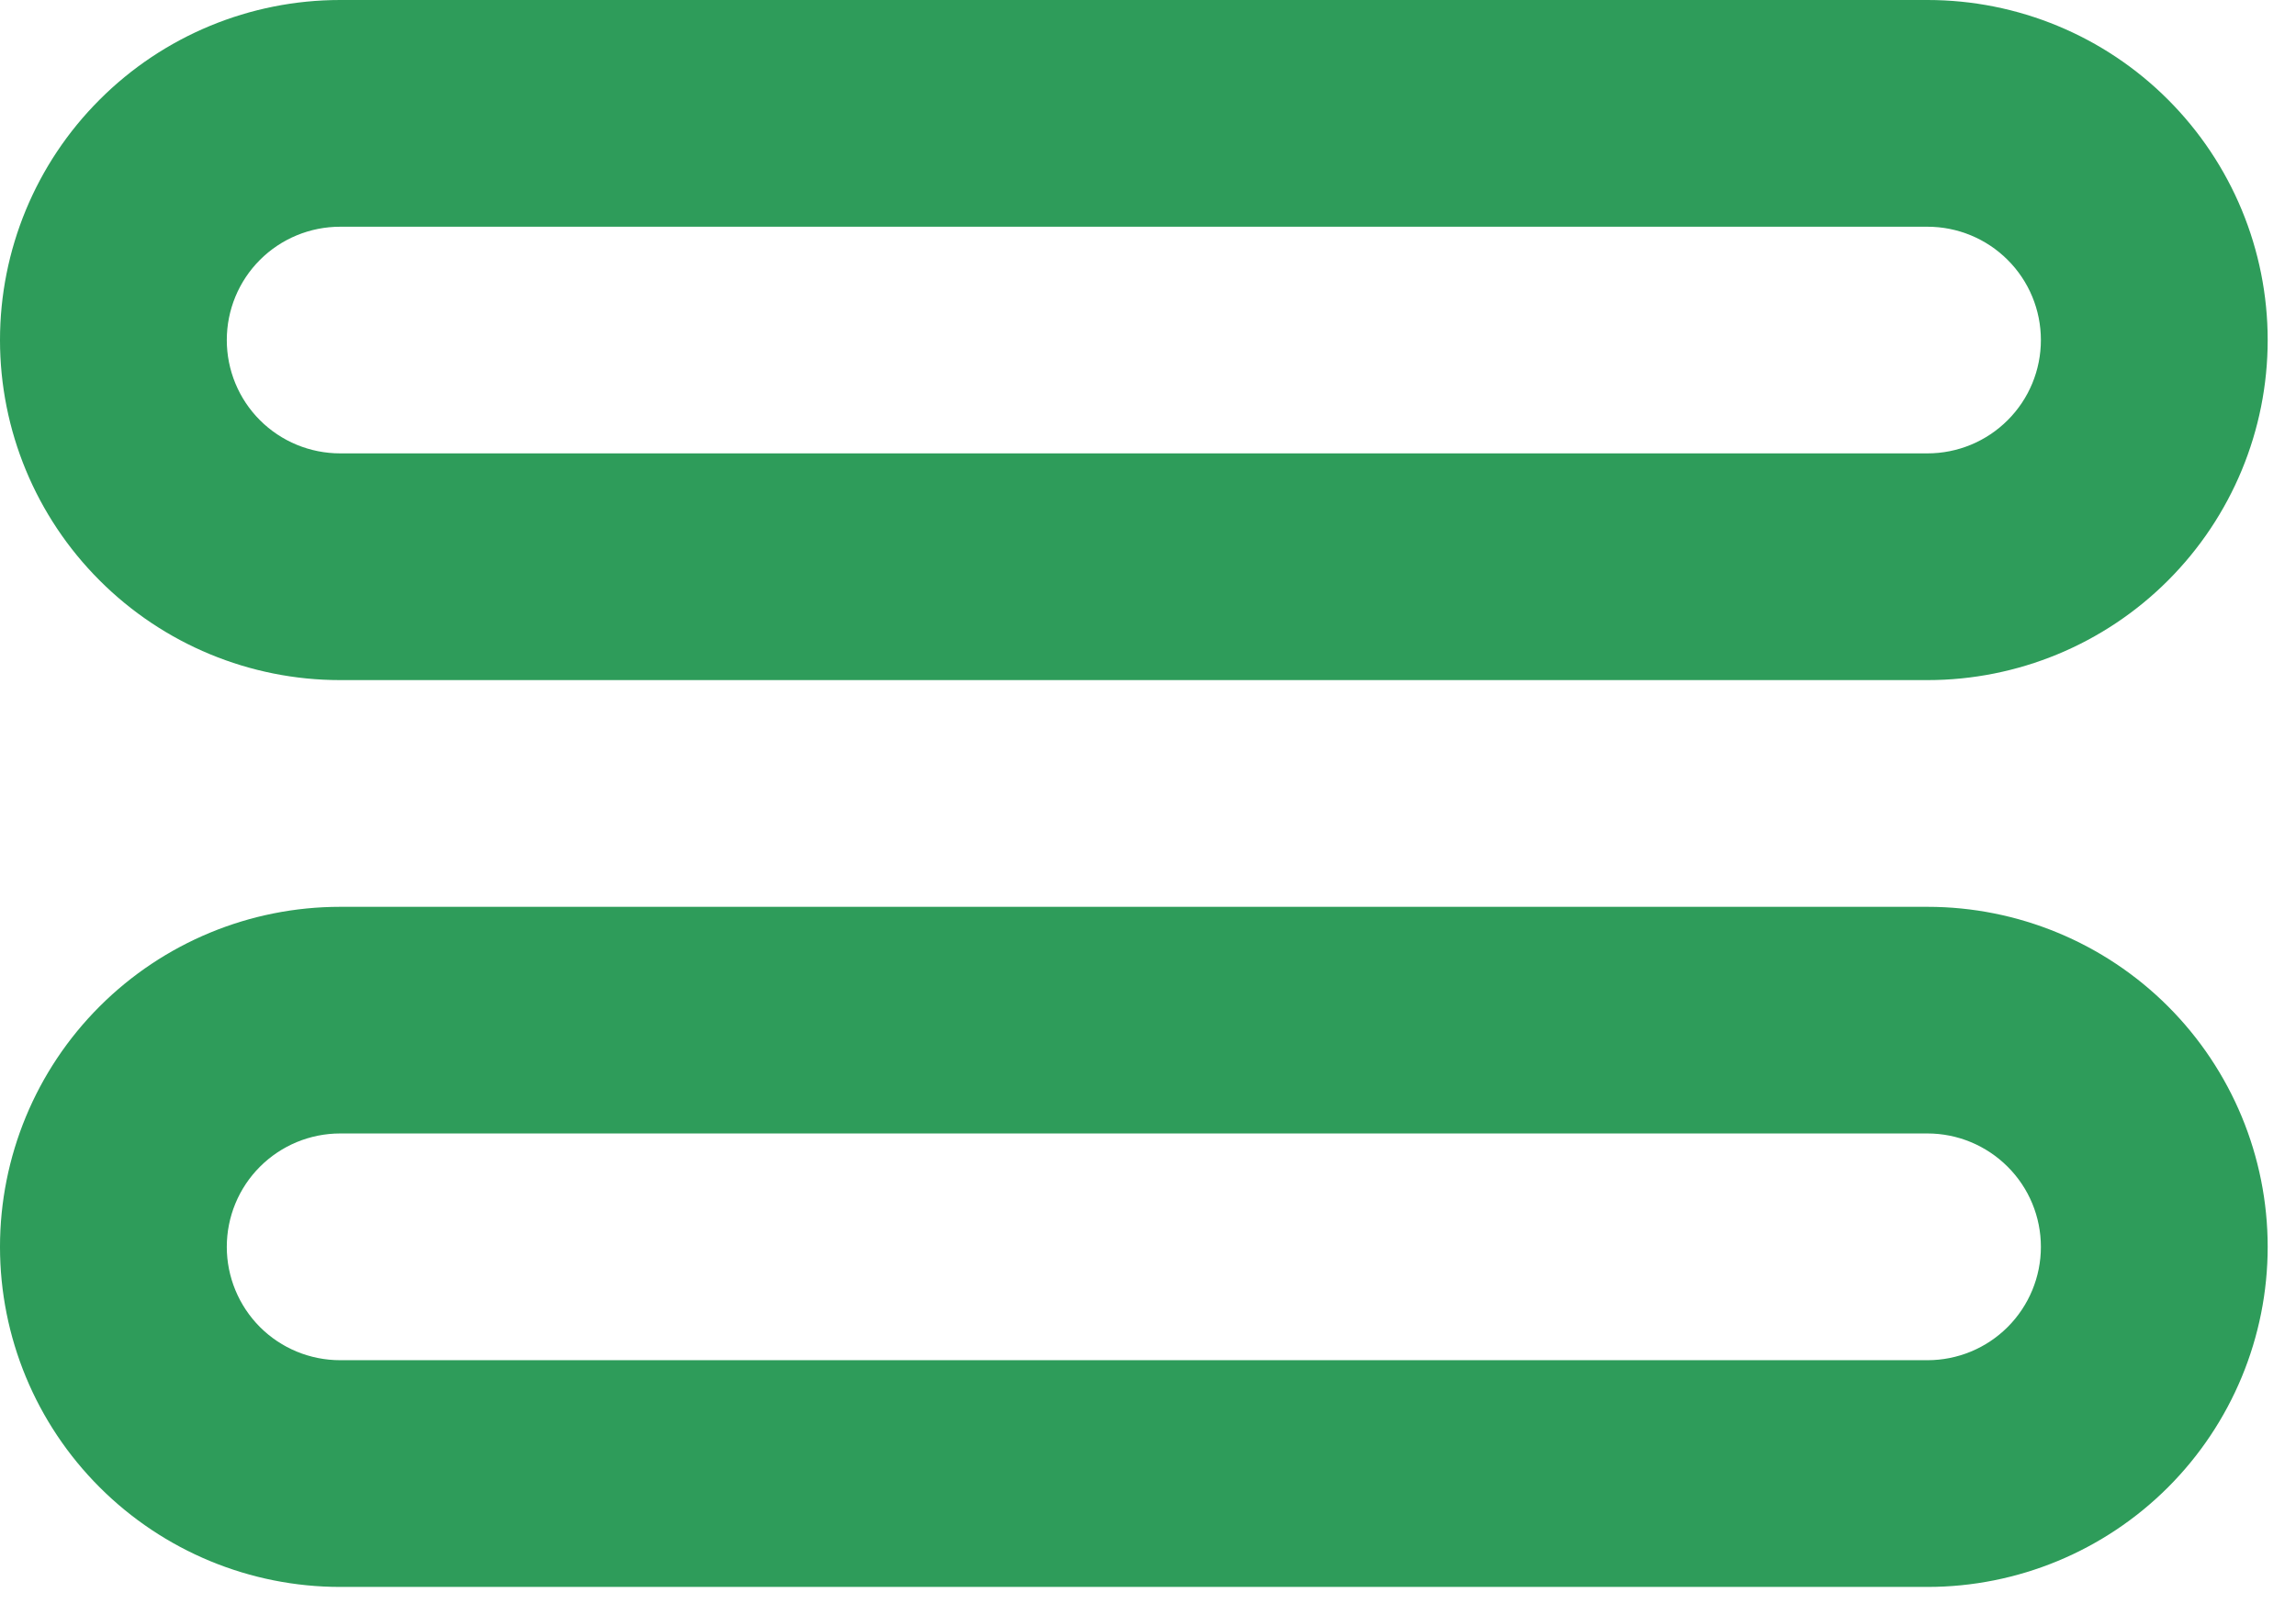<svg width="27" height="19" viewBox="0 0 27 19" fill="none" xmlns="http://www.w3.org/2000/svg">
<path d="M26.667 14.667C26.667 13.606 26.245 12.588 25.495 11.838C24.745 11.088 23.727 10.667 22.667 10.667L4 10.667C2.939 10.667 1.922 11.088 1.172 11.838C0.421 12.588 -4.25564e-05 13.606 -4.26028e-05 14.667C-4.26491e-05 15.727 0.421 16.745 1.172 17.495C1.922 18.245 2.939 18.667 4 18.667L22.667 18.667C23.727 18.667 24.745 18.245 25.495 17.495C26.245 16.745 26.667 15.727 26.667 14.667ZM4 16C3.646 16 3.307 15.86 3.057 15.61C2.807 15.359 2.667 15.02 2.667 14.667C2.667 14.313 2.807 13.974 3.057 13.724C3.307 13.474 3.646 13.333 4 13.333L22.667 13.333C23.02 13.333 23.359 13.474 23.609 13.724C23.86 13.974 24 14.313 24 14.667C24 15.02 23.86 15.359 23.609 15.61C23.359 15.86 23.02 16 22.667 16L4 16ZM26.667 4C26.667 2.939 26.245 1.922 25.495 1.172C24.745 0.421 23.727 -1.28474e-07 22.667 -1.74846e-07L4 -9.90792e-07C2.939 -1.03716e-06 1.922 0.421 1.172 1.172C0.421 1.922 -4.20901e-05 2.939 -4.21365e-05 4C-4.21829e-05 5.061 0.421 6.078 1.172 6.828C1.922 7.579 2.939 8 4 8L22.667 8C23.727 8 24.745 7.579 25.495 6.828C26.245 6.078 26.667 5.061 26.667 4ZM4 5.333C3.646 5.333 3.307 5.193 3.057 4.943C2.807 4.693 2.667 4.354 2.667 4C2.667 3.646 2.807 3.307 3.057 3.057C3.307 2.807 3.646 2.667 4 2.667L22.667 2.667C23.02 2.667 23.359 2.807 23.609 3.057C23.86 3.307 24 3.646 24 4C24 4.354 23.86 4.693 23.609 4.943C23.359 5.193 23.02 5.333 22.667 5.333L4 5.333Z" fill="#2E9C5A"/>
</svg>
